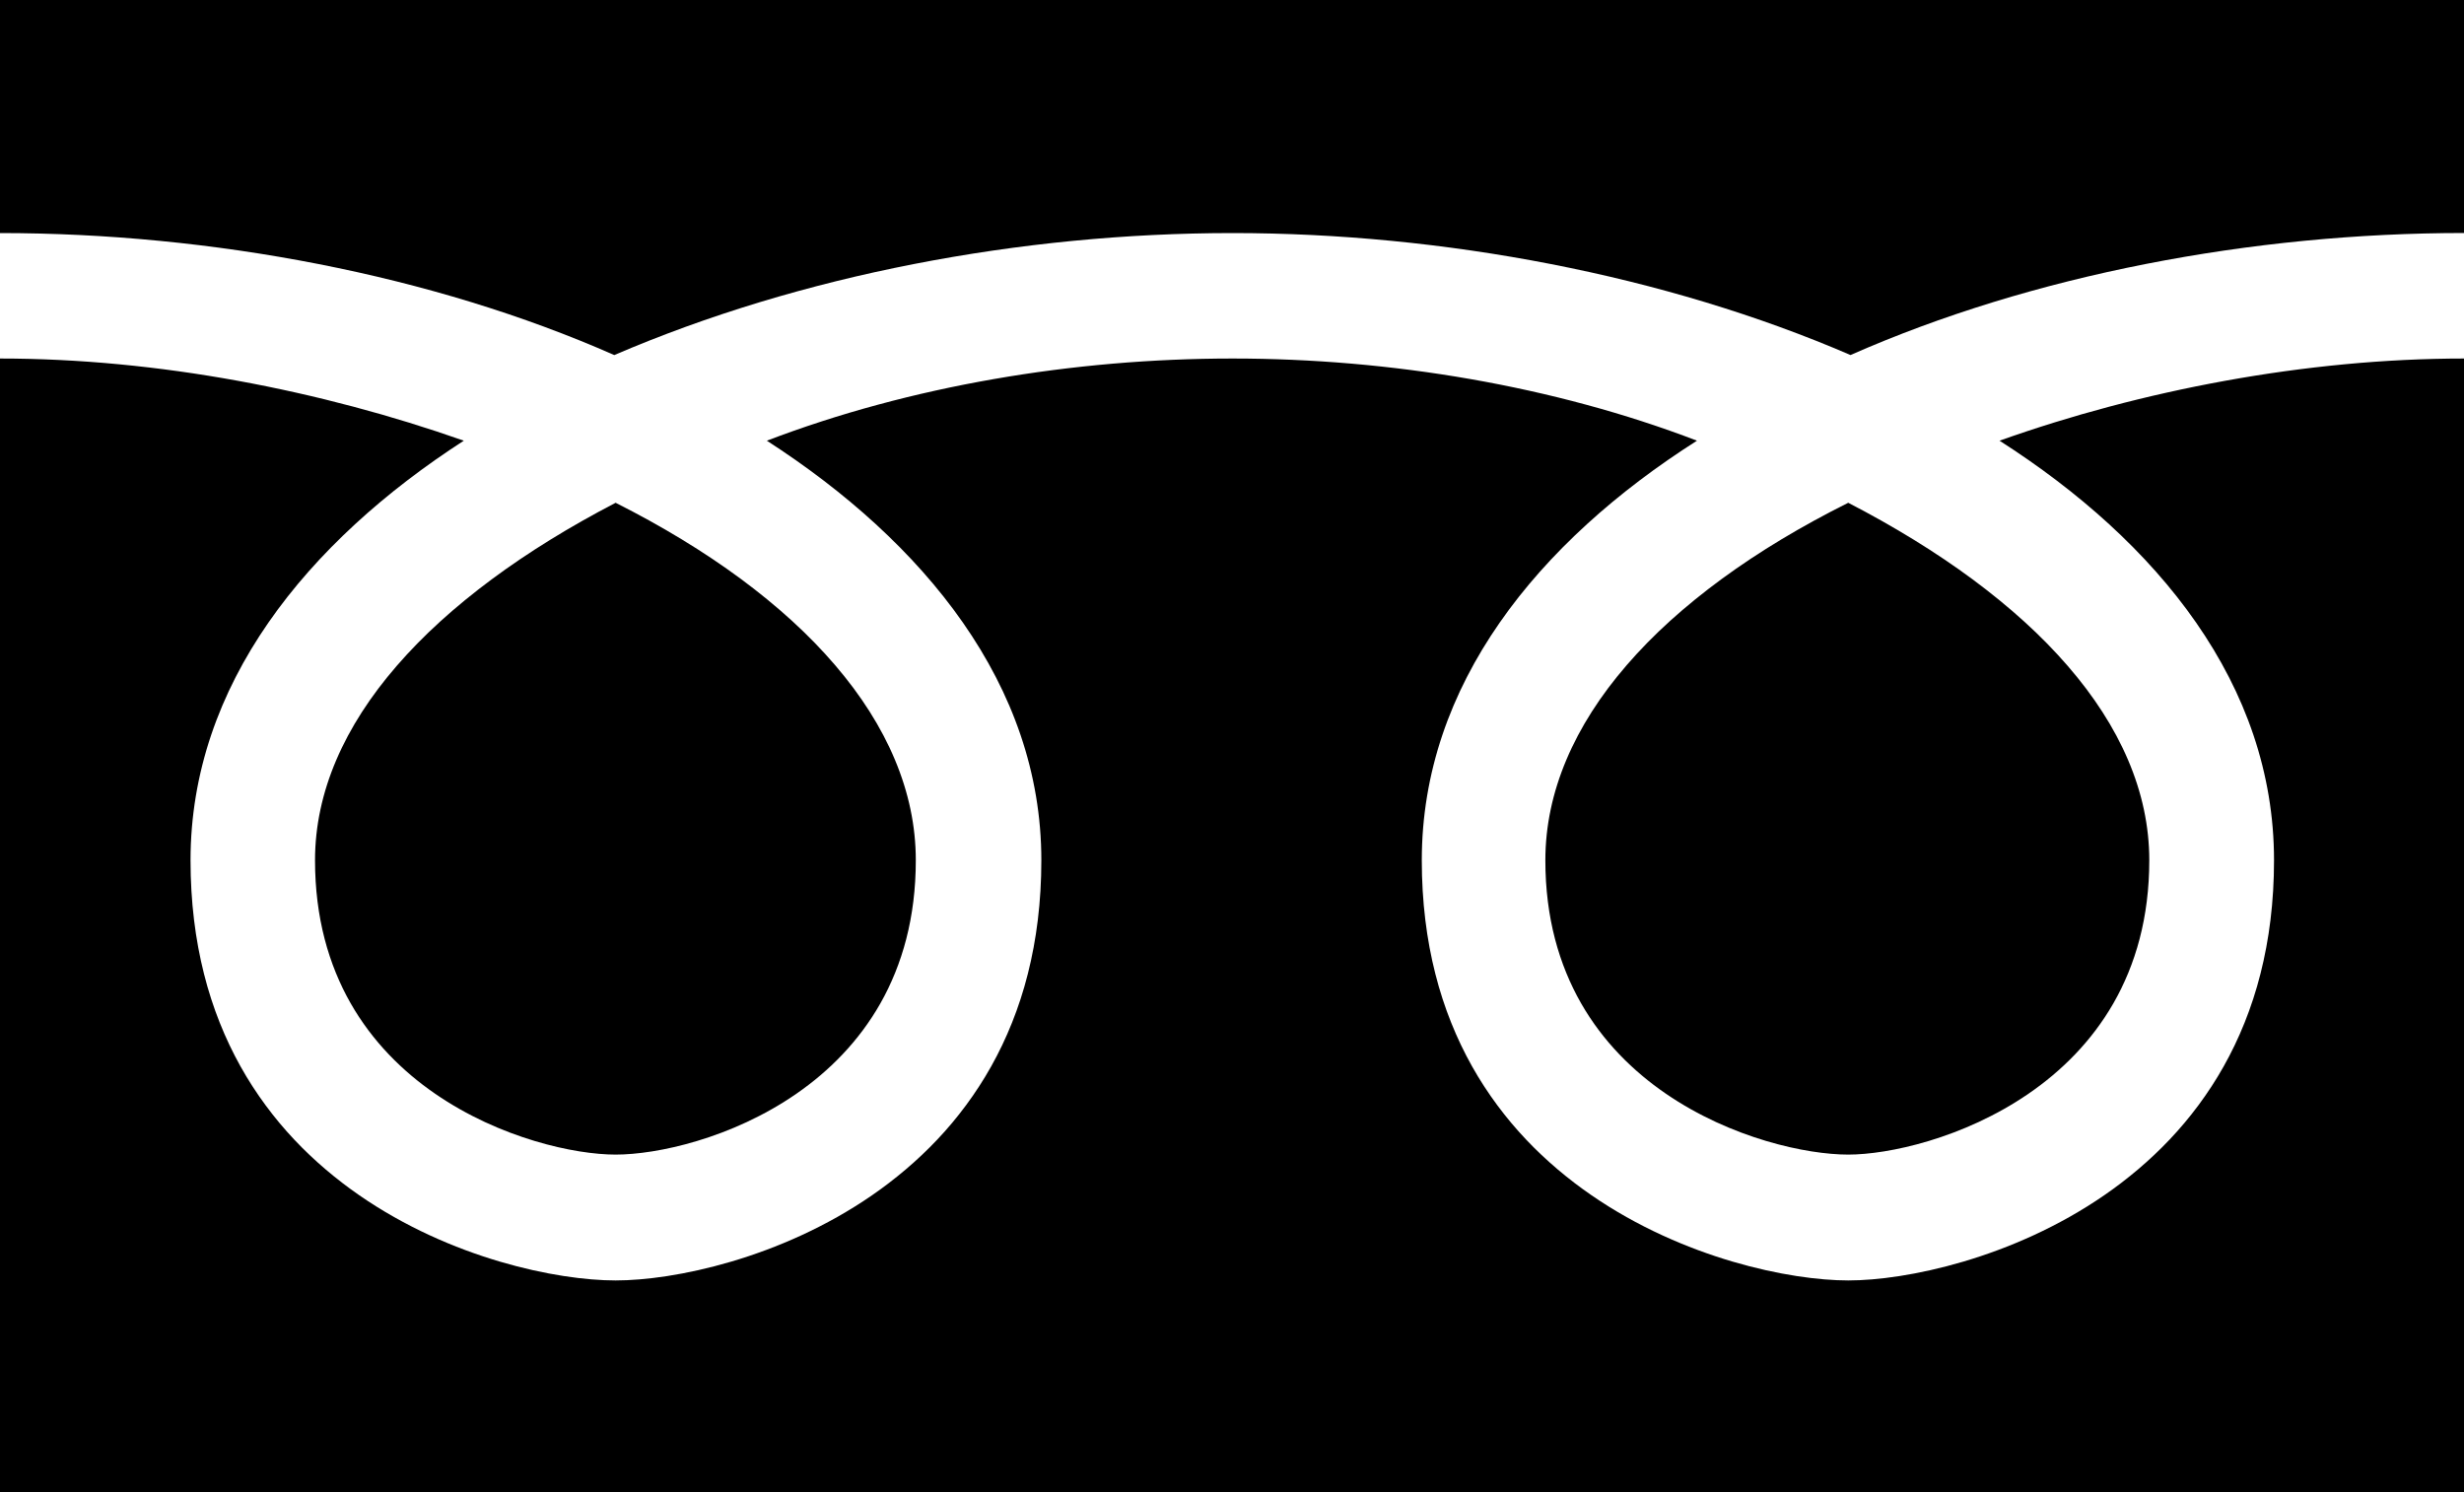 <?xml version="1.0" encoding="UTF-8"?>
<svg id="_レイヤー_2" data-name="レイヤー 2" xmlns="http://www.w3.org/2000/svg" width="40" height="24.224" viewBox="0 0 40 24.224">
  <g id="_文字" data-name="文字">
    <path d="m30.042,5.765c-3.009-1.3-6.623-1.981-10.032-1.981-3.437,0-7.017.681-10.038,1.981-2.944-1.3-6.535-1.981-9.972-1.981V0h40v3.783c-3.442,0-7.014.681-9.958,1.981ZM0,24.224V5.821c2.57,0,5.21.518,7.529,1.334-2.544,1.644-4.436,3.963-4.436,6.812,0,5.404,4.999,6.822,6.901,6.822,1.892,0,6.911-1.418,6.911-6.822,0-2.849-1.909-5.168-4.456-6.812,2.328-.889,4.974-1.334,7.561-1.334,2.564,0,5.215.444,7.538,1.334-2.584,1.644-4.467,3.963-4.467,6.812,0,5.404,5.033,6.822,6.924,6.822,1.87,0,6.911-1.418,6.911-6.822,0-2.849-1.886-5.168-4.456-6.812,2.291-.816,4.968-1.334,7.541-1.334v18.403H0Zm5.114-10.257c0-2.224,1.914-4.262,4.88-5.804,3.003,1.514,4.873,3.58,4.873,5.804,0,3.732-3.538,4.779-4.873,4.779-1.314,0-4.88-1.047-4.88-4.779Zm24.89-5.804c2.981,1.543,4.887,3.58,4.887,5.804,0,3.732-3.594,4.779-4.887,4.779-1.343,0-4.917-1.047-4.917-4.779,0-2.224,1.883-4.29,4.917-5.804Z" style="stroke-width: 0px;"/>
  </g>
</svg>